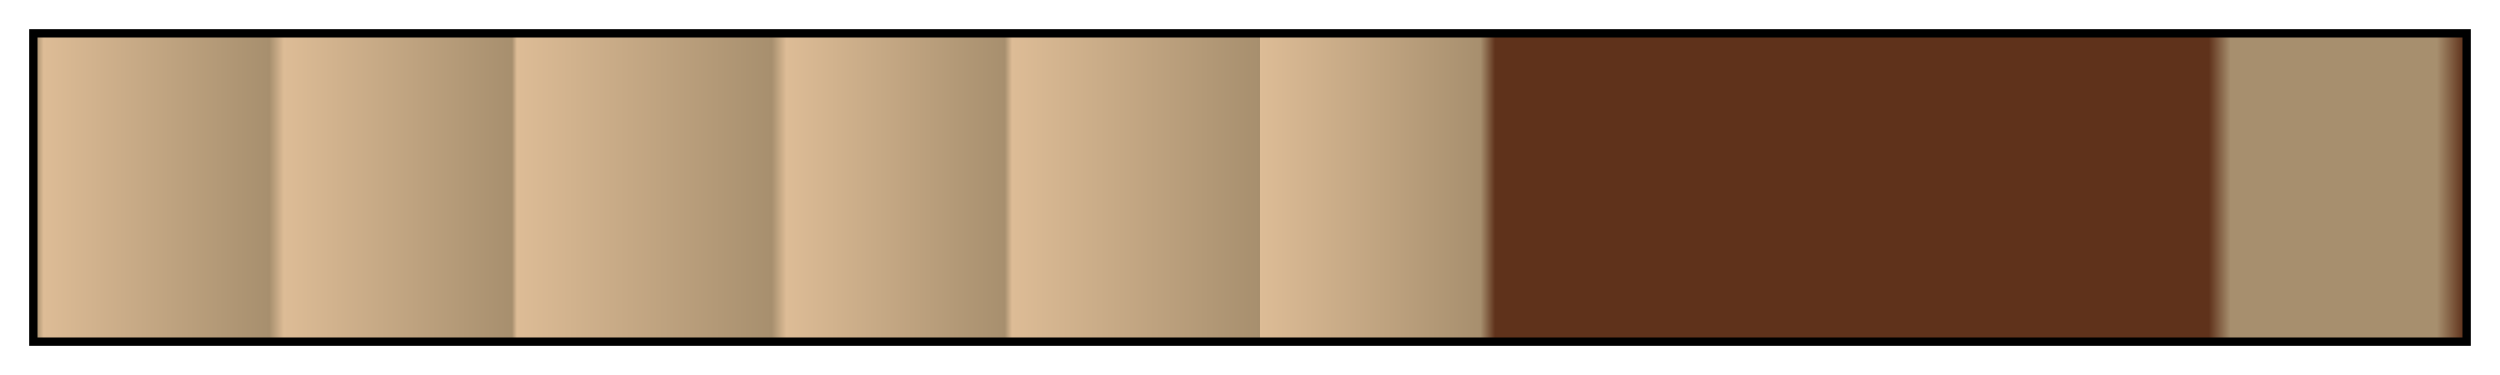 <svg height="45" viewBox="0 0 300 45" width="300" xmlns="http://www.w3.org/2000/svg" xmlns:xlink="http://www.w3.org/1999/xlink"><linearGradient id="a" gradientUnits="objectBoundingBox" spreadMethod="pad" x1="0%" x2="100%" y1="0%" y2="0%"><stop offset="0" stop-color="#a78f6e"/><stop offset=".003" stop-color="#ddbc96"/><stop offset=".096" stop-color="#a78f6e"/><stop offset=".102" stop-color="#ddbc96"/><stop offset=".196" stop-color="#a78f6e"/><stop offset=".198" stop-color="#ddbc96"/><stop offset=".303" stop-color="#a78f6e"/><stop offset=".309" stop-color="#ddbc96"/><stop offset=".399" stop-color="#a78f6e"/><stop offset=".402" stop-color="#ddbc96"/><stop offset=".504" stop-color="#a78f6e"/><stop offset=".504" stop-color="#ddbc96"/><stop offset=".595" stop-color="#a78f6e"/><stop offset=".601" stop-color="#5f321b"/><stop offset=".895" stop-color="#5f321b"/><stop offset=".904" stop-color="#a78f6e"/><stop offset=".989" stop-color="#a78f6e"/><stop offset="1" stop-color="#5f321b"/></linearGradient><path d="m4 4h292v37h-292z" fill="url(#a)" stroke="#000"/></svg>